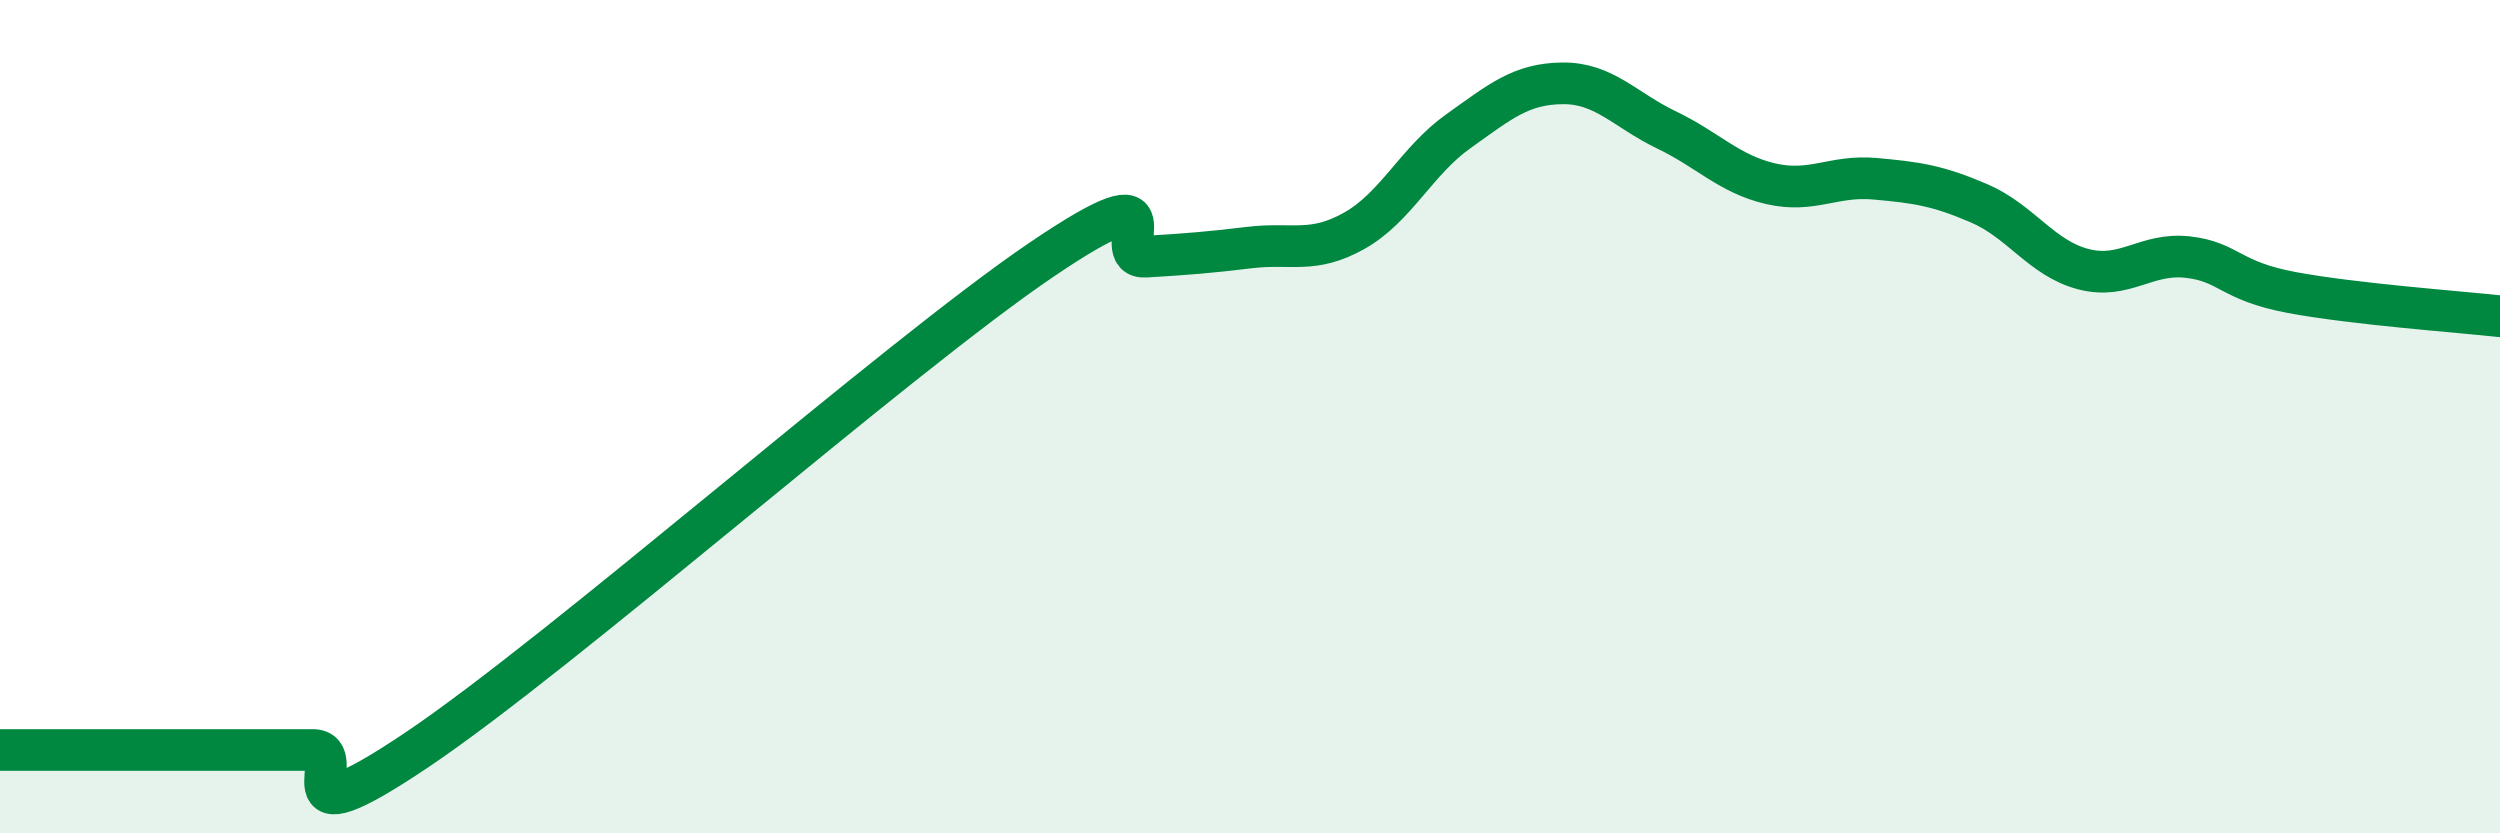 
    <svg width="60" height="20" viewBox="0 0 60 20" xmlns="http://www.w3.org/2000/svg">
      <path
        d="M 0,18 C 0.5,18 1.5,18 2.5,18 C 3.5,18 4,18 5,18 C 6,18 6.5,18 7.5,18 C 8.5,18 6.5,20.35 10,18 C 13.5,15.65 21.5,8.6 25,6.23 C 28.5,3.86 26.5,6.22 27.5,6.16 C 28.5,6.1 29,6.06 30,5.94 C 31,5.82 31.5,6.1 32.5,5.54 C 33.5,4.98 34,3.86 35,3.15 C 36,2.44 36.5,2.01 37.5,2 C 38.5,1.99 39,2.64 40,3.12 C 41,3.6 41.5,4.18 42.5,4.41 C 43.5,4.64 44,4.2 45,4.29 C 46,4.38 46.5,4.45 47.5,4.88 C 48.5,5.31 49,6.2 50,6.46 C 51,6.72 51.5,6.06 52.5,6.17 C 53.5,6.28 53.5,6.74 55,7.02 C 56.5,7.3 59,7.48 60,7.59L60 20L0 20Z"
        fill="#008740"
        opacity="0.1"
        stroke-linecap="round"
        stroke-linejoin="round"
      />
      <path
        d="M 0,18 C 0.5,18 1.5,18 2.5,18 C 3.5,18 4,18 5,18 C 6,18 6.5,18 7.5,18 C 8.5,18 6.5,20.35 10,18 C 13.5,15.65 21.5,8.6 25,6.23 C 28.5,3.86 26.5,6.22 27.5,6.16 C 28.5,6.1 29,6.06 30,5.94 C 31,5.82 31.5,6.1 32.5,5.54 C 33.5,4.98 34,3.86 35,3.15 C 36,2.44 36.5,2.01 37.5,2 C 38.5,1.99 39,2.64 40,3.12 C 41,3.6 41.5,4.18 42.5,4.41 C 43.5,4.64 44,4.2 45,4.29 C 46,4.38 46.5,4.45 47.5,4.88 C 48.5,5.31 49,6.2 50,6.46 C 51,6.72 51.5,6.06 52.5,6.17 C 53.5,6.28 53.5,6.74 55,7.02 C 56.5,7.3 59,7.48 60,7.59"
        stroke="#008740"
        stroke-width="1"
        fill="none"
        stroke-linecap="round"
        stroke-linejoin="round"
      />
    </svg>
  